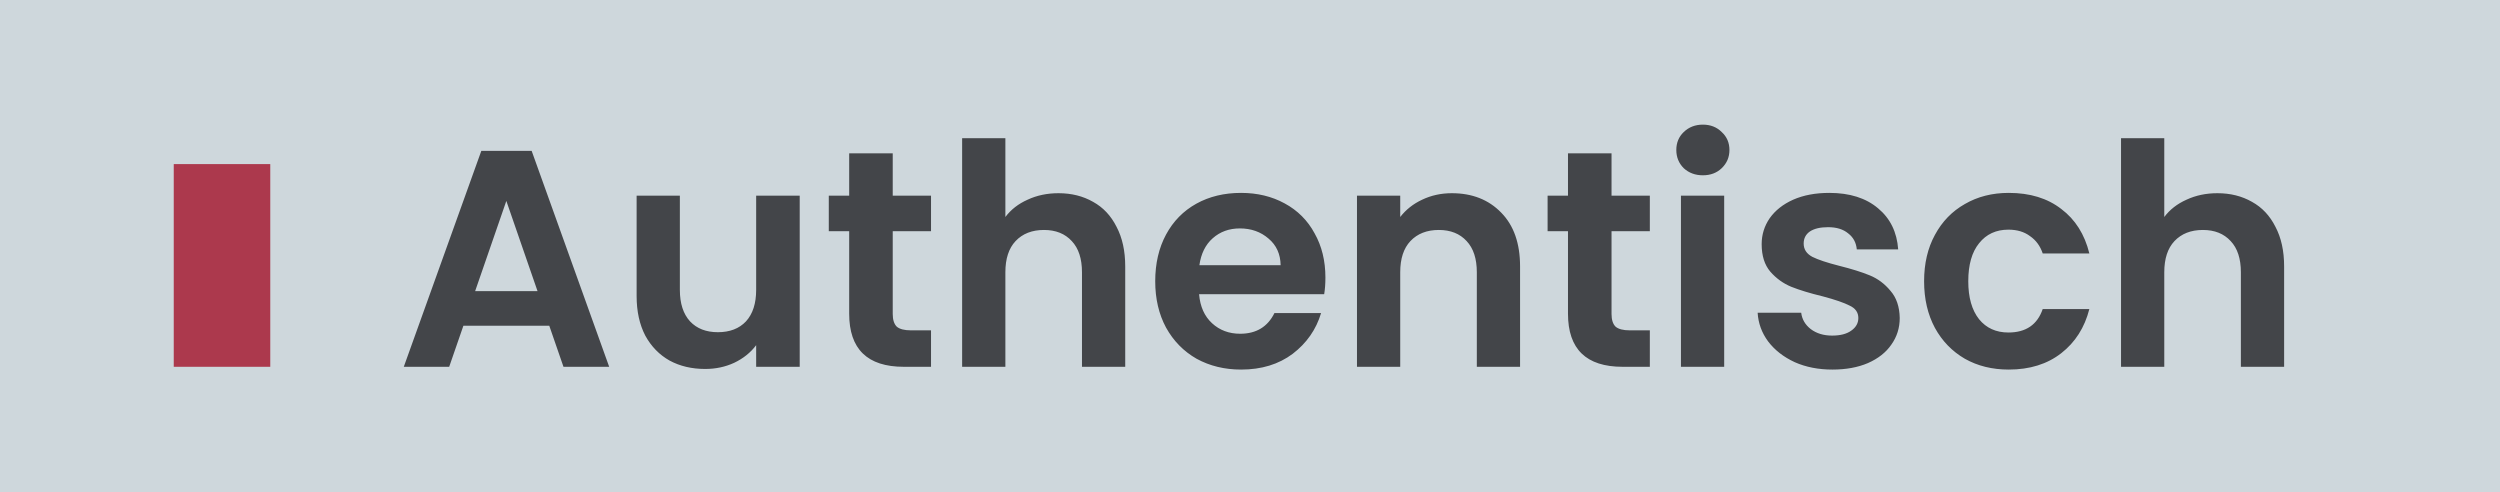 <?xml version="1.0" encoding="UTF-8"?>
<svg xmlns="http://www.w3.org/2000/svg" width="259" height="51" viewBox="0 0 259 51" fill="none">
  <rect width="259" height="51" fill="#CED7DC"></rect>
  <path d="M56.904 33.744H48.008L46.536 38H41.832L49.864 15.632H55.08L63.112 38H58.376L56.904 33.744ZM55.688 30.16L52.456 20.816L49.224 30.16H55.688ZM82.85 20.272V38H78.338V35.76C77.762 36.528 77.005 37.136 76.066 37.584C75.149 38.011 74.146 38.224 73.058 38.224C71.672 38.224 70.445 37.936 69.378 37.36C68.312 36.763 67.469 35.899 66.85 34.768C66.253 33.616 65.954 32.251 65.954 30.672V20.272H70.434V30.032C70.434 31.44 70.786 32.528 71.49 33.296C72.194 34.043 73.154 34.416 74.37 34.416C75.608 34.416 76.578 34.043 77.282 33.296C77.986 32.528 78.338 31.44 78.338 30.032V20.272H82.85ZM92.487 23.952V32.528C92.487 33.125 92.625 33.563 92.903 33.84C93.201 34.096 93.692 34.224 94.374 34.224H96.454V38H93.638C89.862 38 87.975 36.165 87.975 32.496V23.952H85.862V20.272H87.975V15.888H92.487V20.272H96.454V23.952H92.487ZM109.661 20.016C111.005 20.016 112.199 20.315 113.245 20.912C114.29 21.488 115.101 22.352 115.677 23.504C116.274 24.635 116.573 26 116.573 27.6V38H112.093V28.208C112.093 26.8 111.741 25.723 111.037 24.976C110.333 24.208 109.373 23.824 108.157 23.824C106.919 23.824 105.938 24.208 105.213 24.976C104.509 25.723 104.157 26.8 104.157 28.208V38H99.677V14.32H104.157V22.48C104.733 21.712 105.501 21.115 106.461 20.688C107.421 20.24 108.487 20.016 109.661 20.016ZM137.313 28.752C137.313 29.392 137.27 29.968 137.185 30.48H124.225C124.332 31.76 124.78 32.763 125.569 33.488C126.358 34.213 127.329 34.576 128.481 34.576C130.145 34.576 131.329 33.861 132.033 32.432H136.865C136.353 34.139 135.372 35.547 133.921 36.656C132.47 37.744 130.689 38.288 128.577 38.288C126.87 38.288 125.334 37.915 123.969 37.168C122.625 36.4 121.569 35.323 120.801 33.936C120.054 32.549 119.681 30.949 119.681 29.136C119.681 27.301 120.054 25.691 120.801 24.304C121.548 22.917 122.593 21.851 123.937 21.104C125.281 20.357 126.828 19.984 128.577 19.984C130.262 19.984 131.766 20.347 133.089 21.072C134.433 21.797 135.468 22.832 136.193 24.176C136.94 25.499 137.313 27.024 137.313 28.752ZM132.673 27.472C132.652 26.32 132.236 25.403 131.425 24.72C130.614 24.016 129.622 23.664 128.449 23.664C127.34 23.664 126.401 24.005 125.633 24.688C124.886 25.349 124.428 26.277 124.257 27.472H132.673ZM150.407 20.016C152.519 20.016 154.226 20.688 155.527 22.032C156.828 23.355 157.479 25.211 157.479 27.6V38H152.999V28.208C152.999 26.8 152.647 25.723 151.943 24.976C151.239 24.208 150.279 23.824 149.063 23.824C147.826 23.824 146.844 24.208 146.119 24.976C145.415 25.723 145.063 26.8 145.063 28.208V38H140.583V20.272H145.063V22.48C145.66 21.712 146.418 21.115 147.335 20.688C148.274 20.24 149.298 20.016 150.407 20.016ZM166.955 23.952V32.528C166.955 33.125 167.094 33.563 167.371 33.84C167.67 34.096 168.161 34.224 168.843 34.224H170.923V38H168.107C164.331 38 162.443 36.165 162.443 32.496V23.952H160.331V20.272H162.443V15.888H166.955V20.272H170.923V23.952H166.955ZM176.418 18.16C175.628 18.16 174.967 17.915 174.434 17.424C173.922 16.912 173.666 16.283 173.666 15.536C173.666 14.789 173.922 14.171 174.434 13.68C174.967 13.168 175.628 12.912 176.418 12.912C177.207 12.912 177.858 13.168 178.37 13.68C178.903 14.171 179.17 14.789 179.17 15.536C179.17 16.283 178.903 16.912 178.37 17.424C177.858 17.915 177.207 18.16 176.418 18.16ZM178.626 20.272V38H174.146V20.272H178.626ZM189.836 38.288C188.385 38.288 187.084 38.032 185.932 37.52C184.78 36.987 183.862 36.272 183.18 35.376C182.518 34.48 182.156 33.488 182.092 32.4H186.604C186.689 33.083 187.02 33.648 187.596 34.096C188.193 34.544 188.929 34.768 189.804 34.768C190.657 34.768 191.318 34.597 191.788 34.256C192.278 33.915 192.524 33.477 192.524 32.944C192.524 32.368 192.225 31.941 191.628 31.664C191.052 31.365 190.124 31.045 188.844 30.704C187.521 30.384 186.433 30.053 185.58 29.712C184.748 29.371 184.022 28.848 183.404 28.144C182.806 27.44 182.508 26.491 182.508 25.296C182.508 24.315 182.785 23.419 183.34 22.608C183.916 21.797 184.726 21.157 185.772 20.688C186.838 20.219 188.086 19.984 189.516 19.984C191.628 19.984 193.313 20.517 194.572 21.584C195.83 22.629 196.524 24.048 196.652 25.84H192.364C192.3 25.136 192.001 24.581 191.468 24.176C190.956 23.749 190.262 23.536 189.388 23.536C188.577 23.536 187.948 23.685 187.5 23.984C187.073 24.283 186.86 24.699 186.86 25.232C186.86 25.829 187.158 26.288 187.756 26.608C188.353 26.907 189.281 27.216 190.54 27.536C191.82 27.856 192.876 28.187 193.708 28.528C194.54 28.869 195.254 29.403 195.852 30.128C196.47 30.832 196.79 31.771 196.812 32.944C196.812 33.968 196.524 34.885 195.948 35.696C195.393 36.507 194.582 37.147 193.516 37.616C192.47 38.064 191.244 38.288 189.836 38.288ZM199.337 29.136C199.337 27.301 199.711 25.701 200.457 24.336C201.204 22.949 202.239 21.883 203.561 21.136C204.884 20.368 206.399 19.984 208.105 19.984C210.303 19.984 212.116 20.539 213.545 21.648C214.996 22.736 215.967 24.272 216.457 26.256H211.625C211.369 25.488 210.932 24.891 210.313 24.464C209.716 24.016 208.969 23.792 208.073 23.792C206.793 23.792 205.78 24.261 205.033 25.2C204.287 26.117 203.913 27.429 203.913 29.136C203.913 30.821 204.287 32.133 205.033 33.072C205.78 33.989 206.793 34.448 208.073 34.448C209.887 34.448 211.071 33.637 211.625 32.016H216.457C215.967 33.936 214.996 35.461 213.545 36.592C212.095 37.723 210.281 38.288 208.105 38.288C206.399 38.288 204.884 37.915 203.561 37.168C202.239 36.4 201.204 35.333 200.457 33.968C199.711 32.581 199.337 30.971 199.337 29.136ZM229.723 20.016C231.067 20.016 232.262 20.315 233.307 20.912C234.353 21.488 235.163 22.352 235.739 23.504C236.337 24.635 236.635 26 236.635 27.6V38H232.155V28.208C232.155 26.8 231.803 25.723 231.099 24.976C230.395 24.208 229.435 23.824 228.219 23.824C226.982 23.824 226.001 24.208 225.275 24.976C224.571 25.723 224.219 26.8 224.219 28.208V38H219.739V14.32H224.219V22.48C224.795 21.712 225.563 21.115 226.523 20.688C227.483 20.24 228.55 20.016 229.723 20.016Z" fill="#434549"></path>
  <rect x="18" y="17" width="10" height="21" fill="#AC394D"></rect>
</svg>
